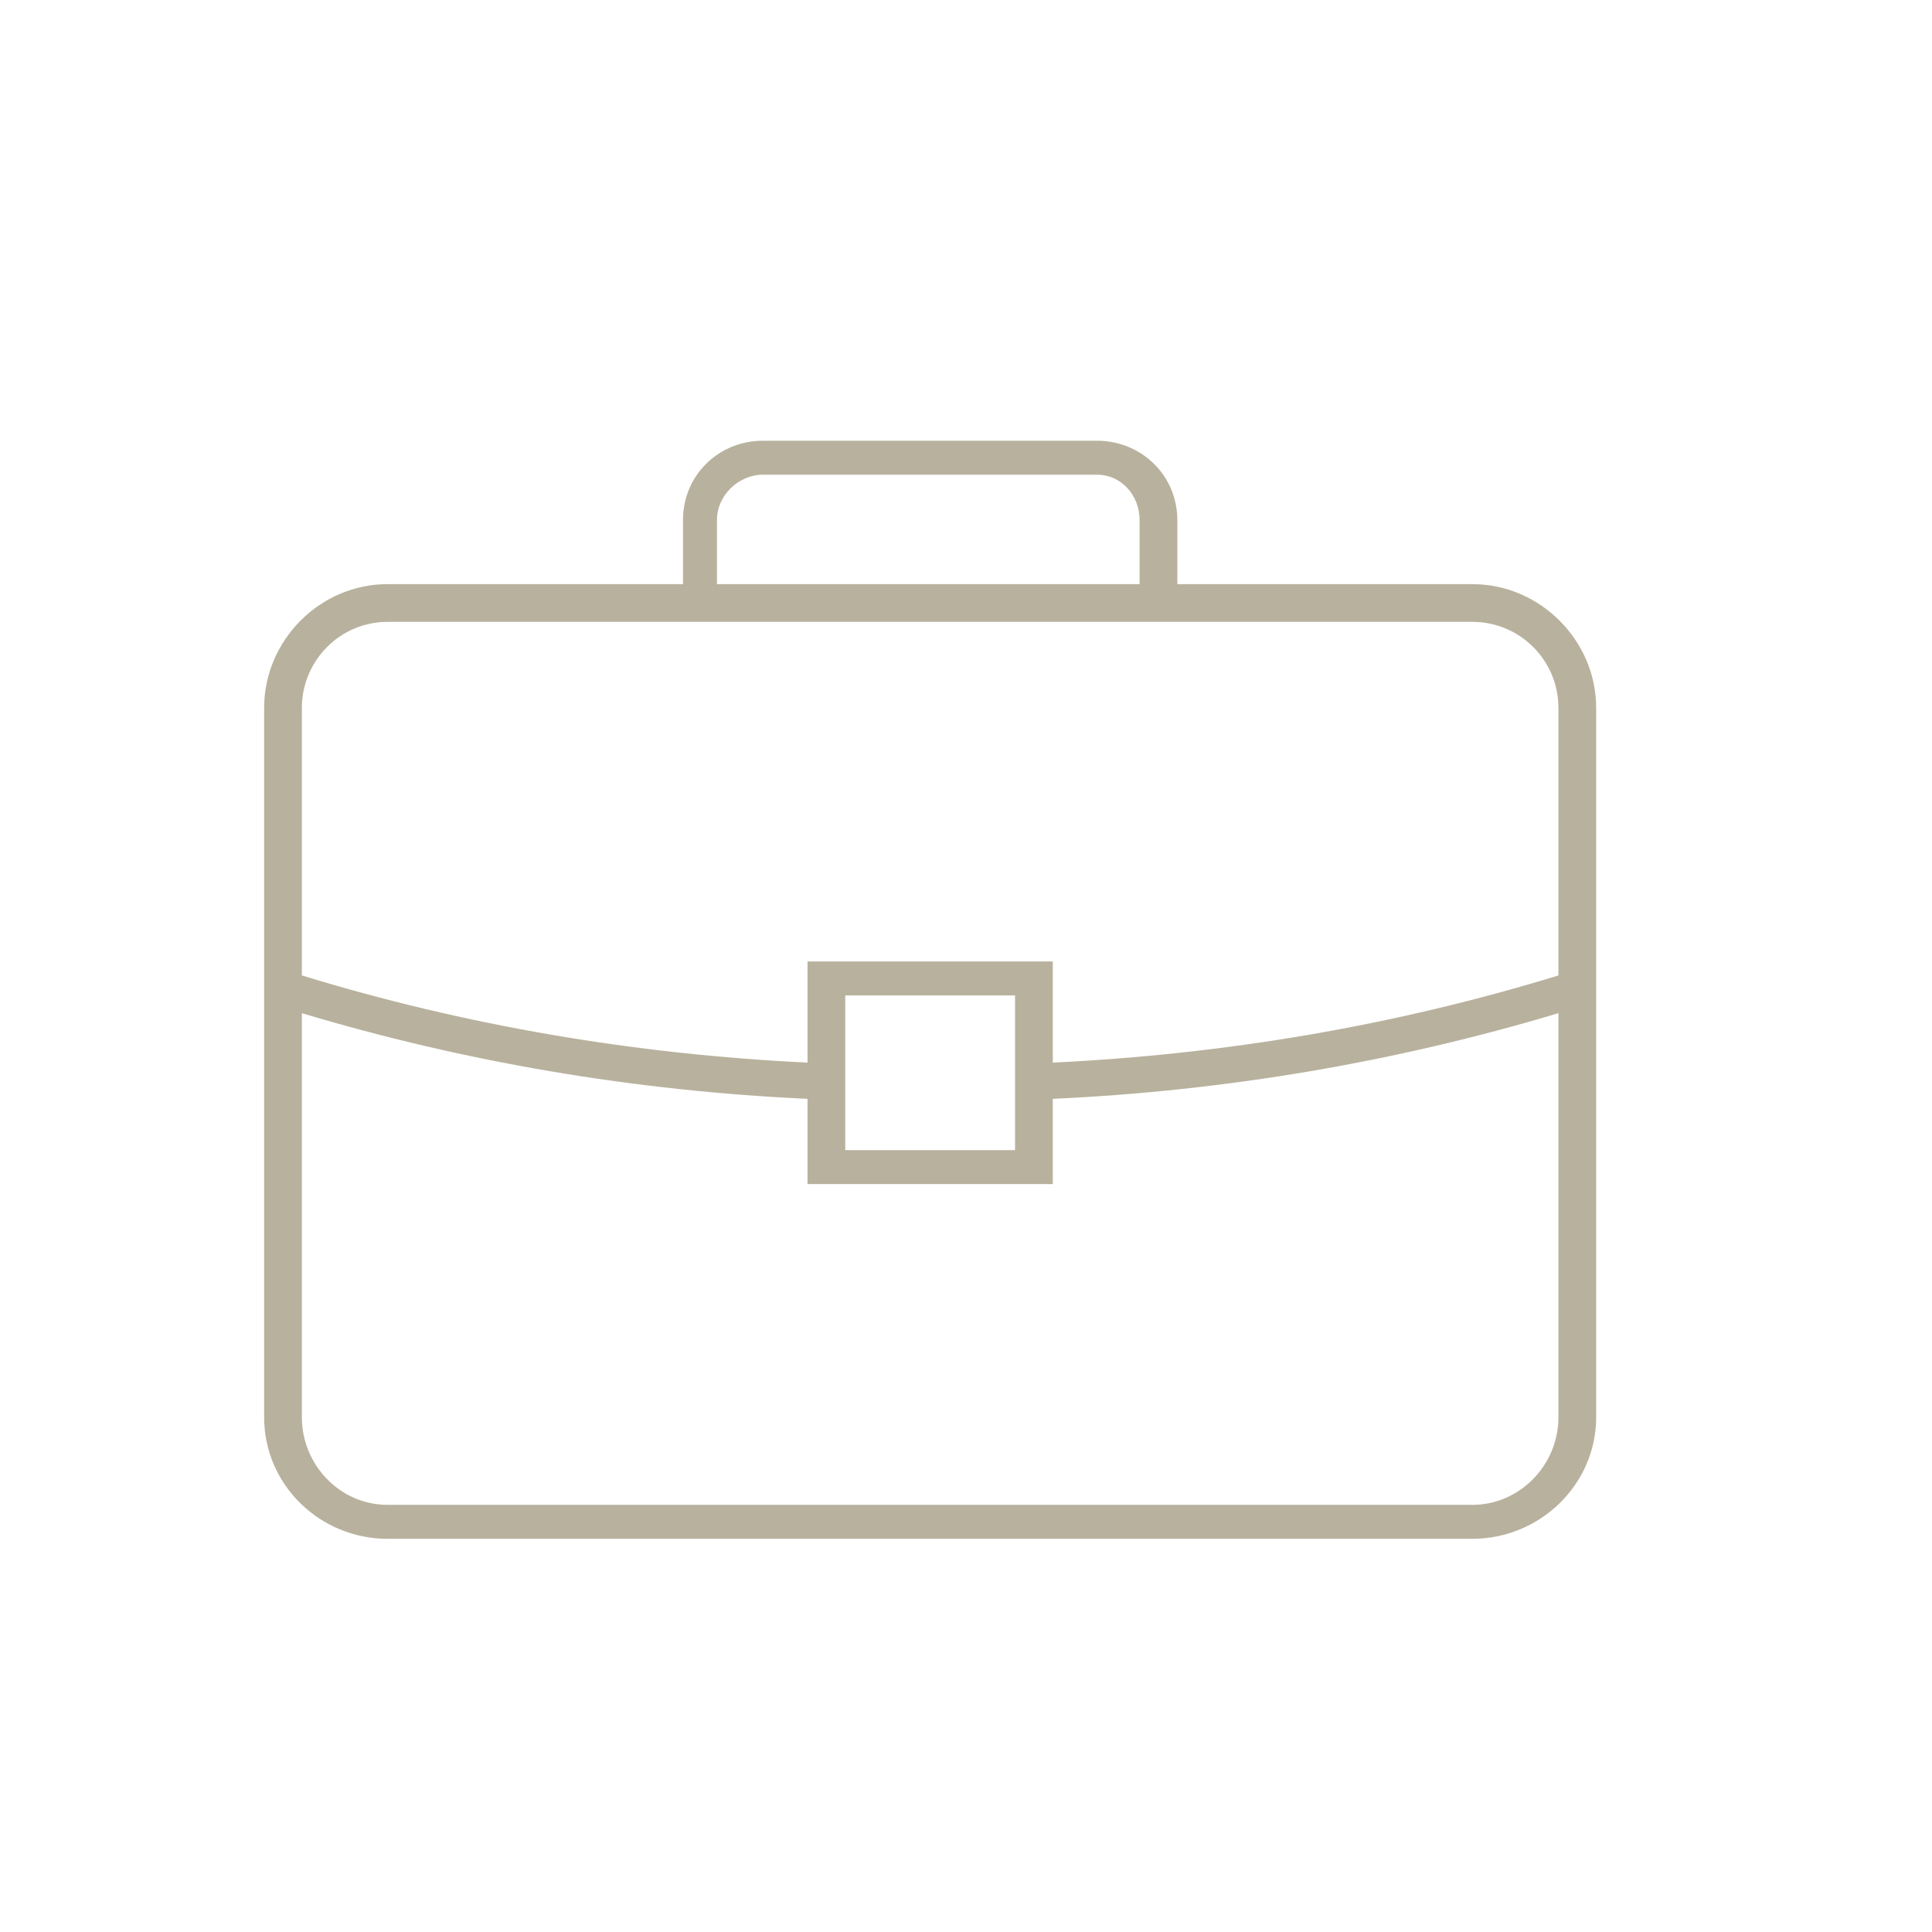 <?xml version="1.0" encoding="utf-8"?>
<!-- Generator: Adobe Illustrator 26.5.3, SVG Export Plug-In . SVG Version: 6.00 Build 0)  -->
<svg version="1.1" id="Ebene_1" xmlns="http://www.w3.org/2000/svg" xmlns:xlink="http://www.w3.org/1999/xlink" x="0px" y="0px"
	 viewBox="0 0 512 512" style="enable-background:new 0 0 512 512;" xml:space="preserve">
<style type="text/css">
	.st0{fill:#B8B19D;}
</style>
<g>
	<path class="st0" d="M390.2,154.8H312v-17c0-11.8-9.5-21-21.3-21h-88.5c-11.8,0-21.2,9.2-21.2,21v17h-78.3
		c-17.9,0-32.7,14.9-32.7,32.8v188c0,17.9,14.8,32.2,32.7,32.2h287.5c17.9,0,32.8-14.4,32.8-32.2v-188
		C423,169.7,408.1,154.8,390.2,154.8z M190,137.8c0-6.5,5.7-12,12.2-12h88.5c6.5,0,11.3,5.5,11.3,12v17H190V137.8z M102.7,164.8
		h287.5c12.6,0,22.8,10.2,22.8,22.8v70.9c-43,13.2-88,20.9-134,23.1v-26.8h-65v26.8c-46-2.2-91-9.9-134-23.1v-70.9
		C80,175.1,90.1,164.8,102.7,164.8z M269,263.8v41h-45v-41H269z M390.2,398.8H102.7c-12.6,0-22.7-10.6-22.7-23.2V268.5
		c43,12.9,88,20.6,134,22.7v22.6h65v-22.6c46-2.1,91-9.8,134-22.7v107.1C413,388.2,402.8,398.8,390.2,398.8z"/>
</g>
</svg>
